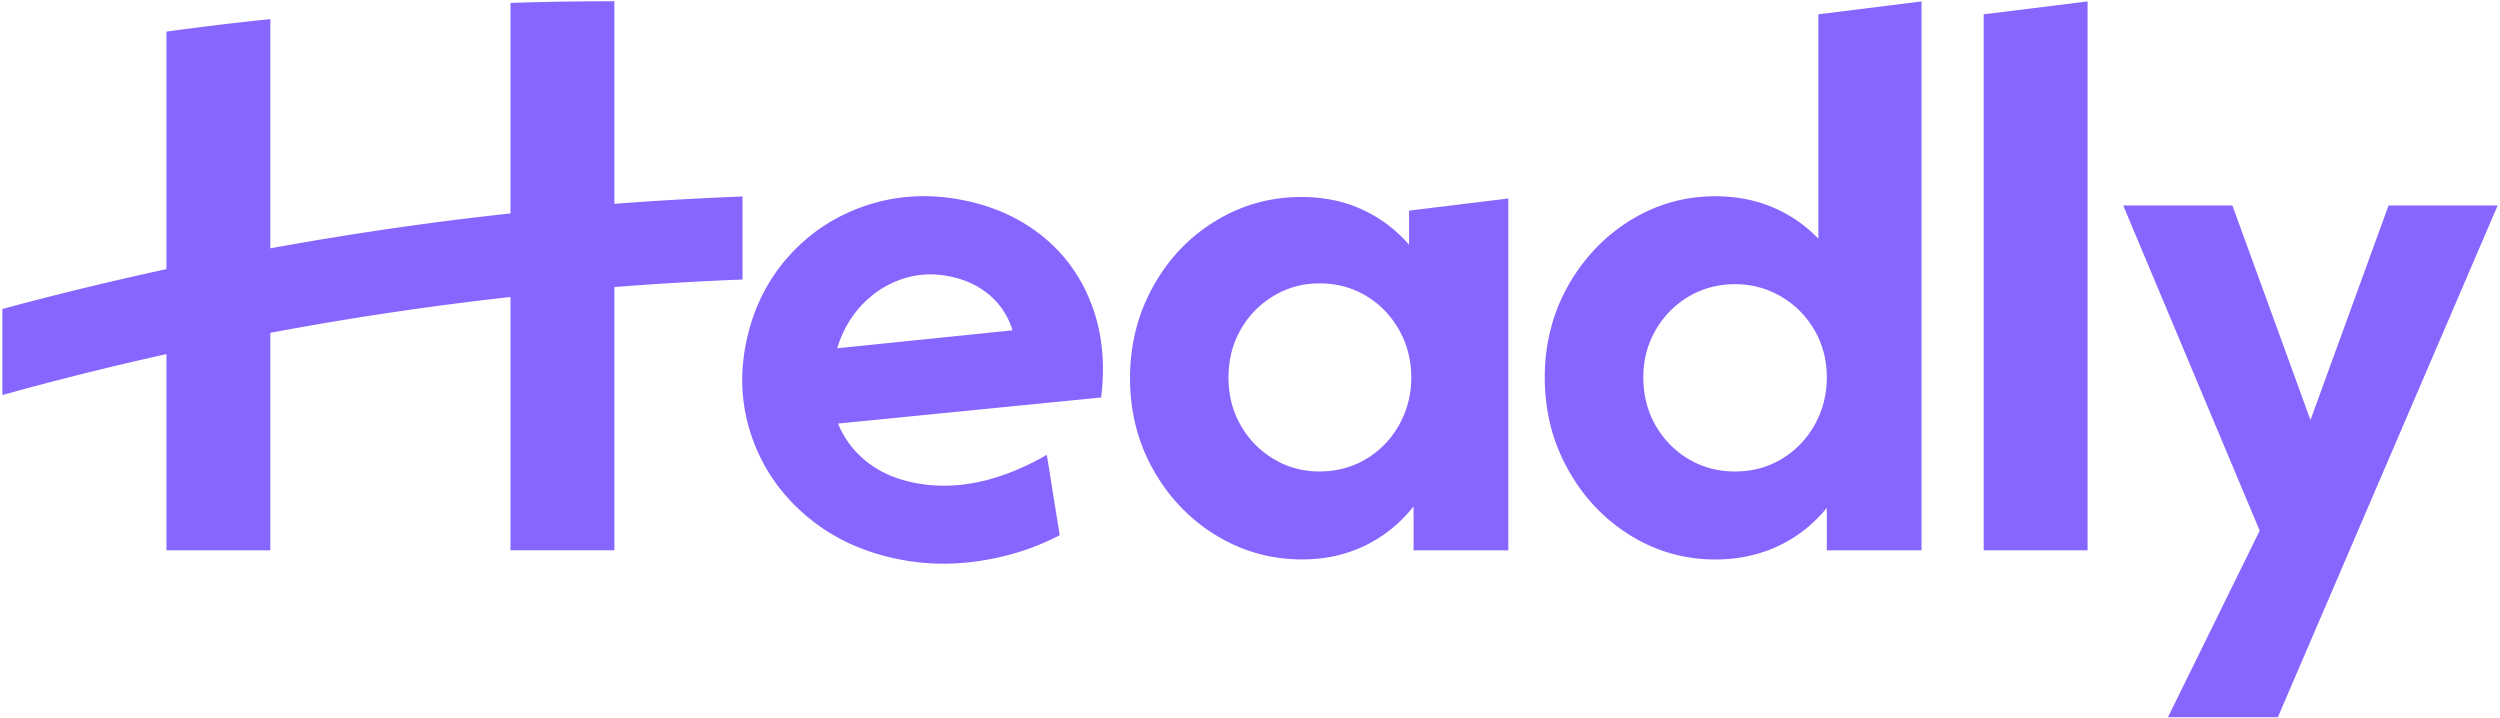 <svg xmlns="http://www.w3.org/2000/svg" version="1.1" viewBox="0 0 348 100">
  <path d="M145.72 63.32l1.79 11.18c-3.41 1.78-7.12 2.98-11.14 3.58-4.02.61-7.95.49-11.8-.34-4.88-1.06-9.07-3.09-12.55-6.12-3.49-3.02-5.95-6.67-7.41-10.94-1.45-4.27-1.68-8.71-.68-13.32s3-8.56 6.02-11.87c3.02-3.31 6.69-5.64 11.02-7.01s8.86-1.54 13.61-.51c4.13.89 7.7 2.58 10.73 5.07 3.02 2.49 5.26 5.65 6.69 9.49 1.44 3.84 1.86 8.11 1.28 12.8l-36.63 3.63c.85 2.06 2.15 3.8 3.89 5.22 1.74 1.42 3.89 2.41 6.43 2.96 5.84 1.26 12.1-.01 18.75-3.83zM125.7 38.8c-2.13.69-4 1.87-5.62 3.54s-2.8 3.71-3.54 6.14l24.4-2.5c-.59-1.93-1.63-3.54-3.11-4.83-1.49-1.29-3.29-2.17-5.42-2.63-2.34-.51-4.57-.41-6.7.28zm84.26-11.16v48.97h-13.19v-6.12c-1.83 2.32-4.06 4.13-6.7 5.43s-5.58 1.95-8.81 1.95c-4.36 0-8.37-1.13-12.03-3.38s-6.56-5.29-8.71-9.13c-2.15-3.83-3.22-8.07-3.22-12.72s1.07-8.9 3.22-12.77 5.05-6.91 8.71-9.13c3.66-2.22 7.63-3.32 11.93-3.32 3.09 0 5.91.58 8.44 1.74s4.71 2.8 6.54 4.91v-4.75l13.82-1.69zm-19.79 36.25c1.93-1.16 3.46-2.74 4.59-4.75 1.12-2.01 1.69-4.2 1.69-6.6s-.56-4.59-1.69-6.6-2.66-3.59-4.59-4.75c-1.94-1.16-4.1-1.74-6.49-1.74s-4.45.58-6.39 1.74-3.47 2.73-4.59 4.7c-1.13 1.97-1.69 4.19-1.69 6.65s.56 4.68 1.69 6.65c1.12 1.97 2.66 3.54 4.59 4.7 1.93 1.16 4.06 1.74 6.39 1.74s4.55-.58 6.49-1.74zM267.48.2v76.41h-13.19V70.7c-1.9 2.32-4.17 4.1-6.81 5.33s-5.54 1.85-8.71 1.85c-4.29 0-8.25-1.13-11.87-3.38s-6.51-5.31-8.65-9.18c-2.15-3.87-3.22-8.13-3.22-12.77s1.07-8.88 3.22-12.72c2.15-3.83 5.03-6.88 8.65-9.13s7.58-3.38 11.87-3.38c2.88 0 5.54.51 7.97 1.53 2.43 1.02 4.55 2.48 6.38 4.38V1.99L267.47.2h.01zm-19.47 63.69c1.93-1.16 3.46-2.74 4.59-4.75 1.12-2.01 1.69-4.2 1.69-6.6s-.56-4.57-1.69-6.54-2.67-3.54-4.64-4.7-4.12-1.74-6.44-1.74-4.56.58-6.49 1.74a12.698 12.698 0 00-4.59 4.7c-1.13 1.97-1.69 4.15-1.69 6.54s.56 4.68 1.69 6.65c1.12 1.97 2.66 3.54 4.59 4.7s4.1 1.74 6.49 1.74 4.55-.58 6.49-1.74zm28.12-61.9L290.59.2v76.41h-14.46V1.99zm71.55 26.6l-30.6 71.24h-15.3l12.77-25.96-19-45.27h15.2l10.87 29.87 10.87-29.87h15.2-.01zm-244.32-1.24c-5.96.23-11.91.57-17.84 1.02V.17c-4.84 0-9.66.08-14.46.23v29.31a463.082 463.082 0 00-33.43 4.86V2.66c-4.84.5-9.67 1.08-14.46 1.74v33.06C15.51 39.12 7.89 40.97.33 43.01v11.98l1.53-.42c7.06-1.94 14.16-3.69 21.31-5.28v27.32h14.46V46.33c11.06-2.08 22.22-3.74 33.43-4.99V76.6h14.46V39.96c5.93-.47 11.88-.82 17.84-1.05V27.34z" fill="#8766ff"/>
</svg>
